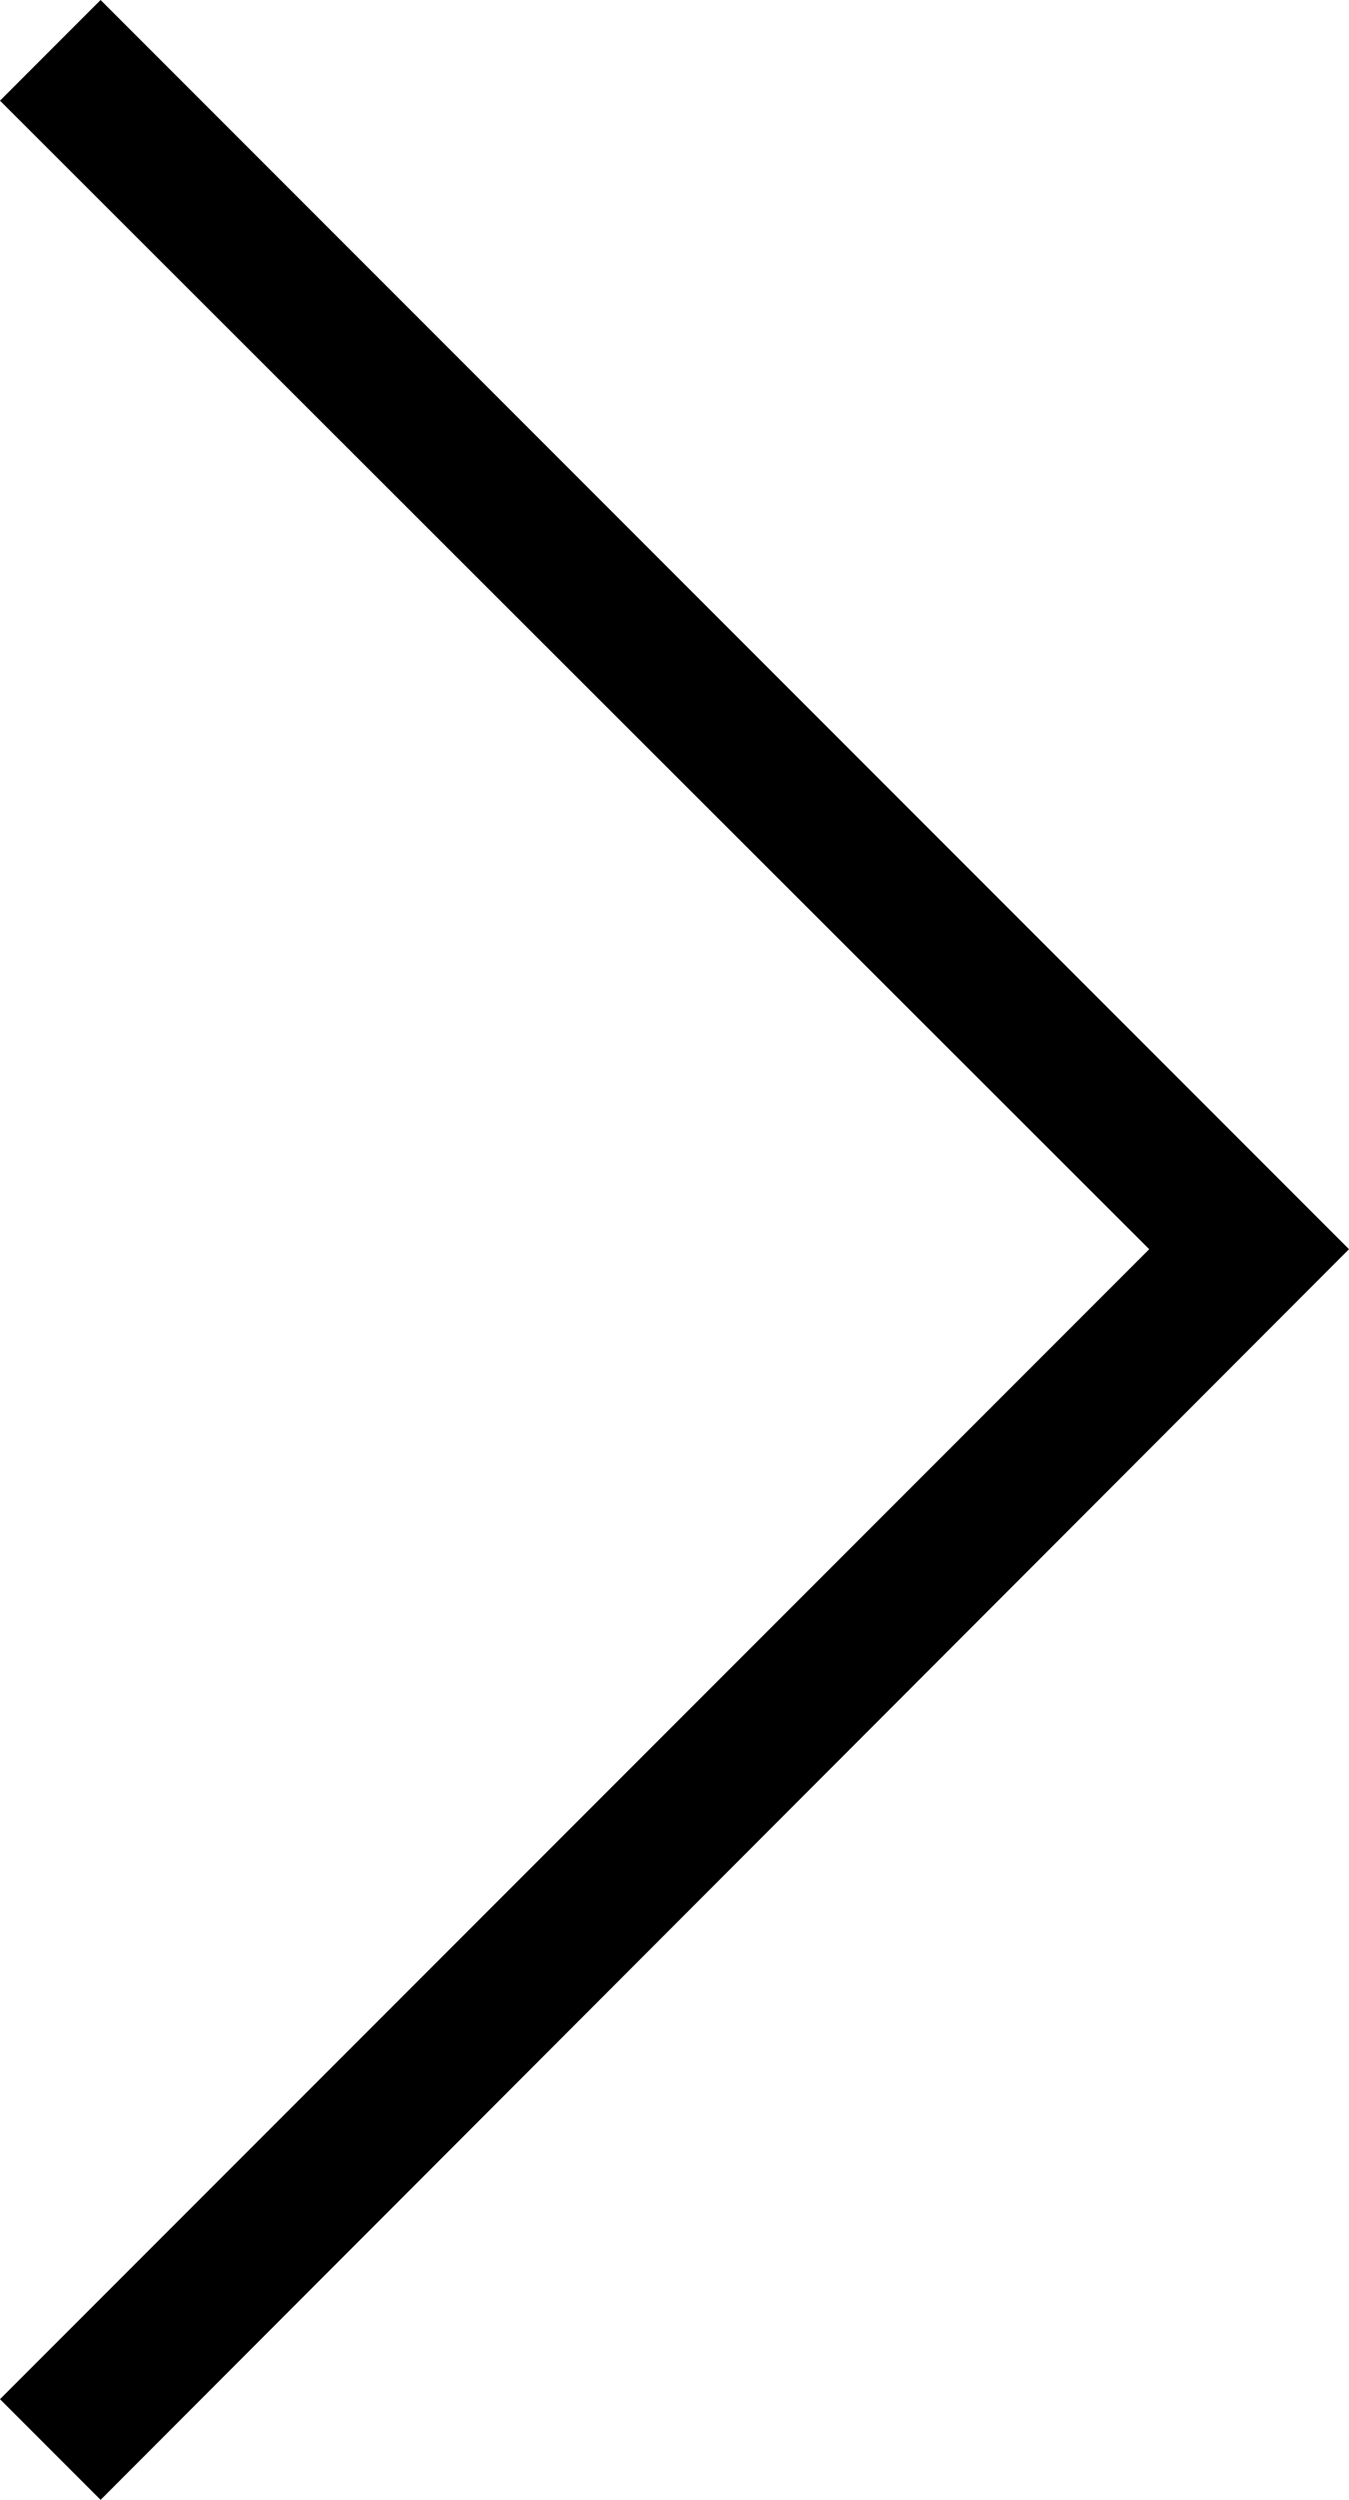 <svg xmlns="http://www.w3.org/2000/svg" viewBox="0 0 9.52 17.63"><g id="Capa_2" data-name="Capa 2"><g id="Layer_1" data-name="Layer 1"><polygon points="0.71 17.63 0 16.92 8.11 8.81 0 0.71 0.71 0 9.52 8.81 0.71 17.63"/></g></g></svg>